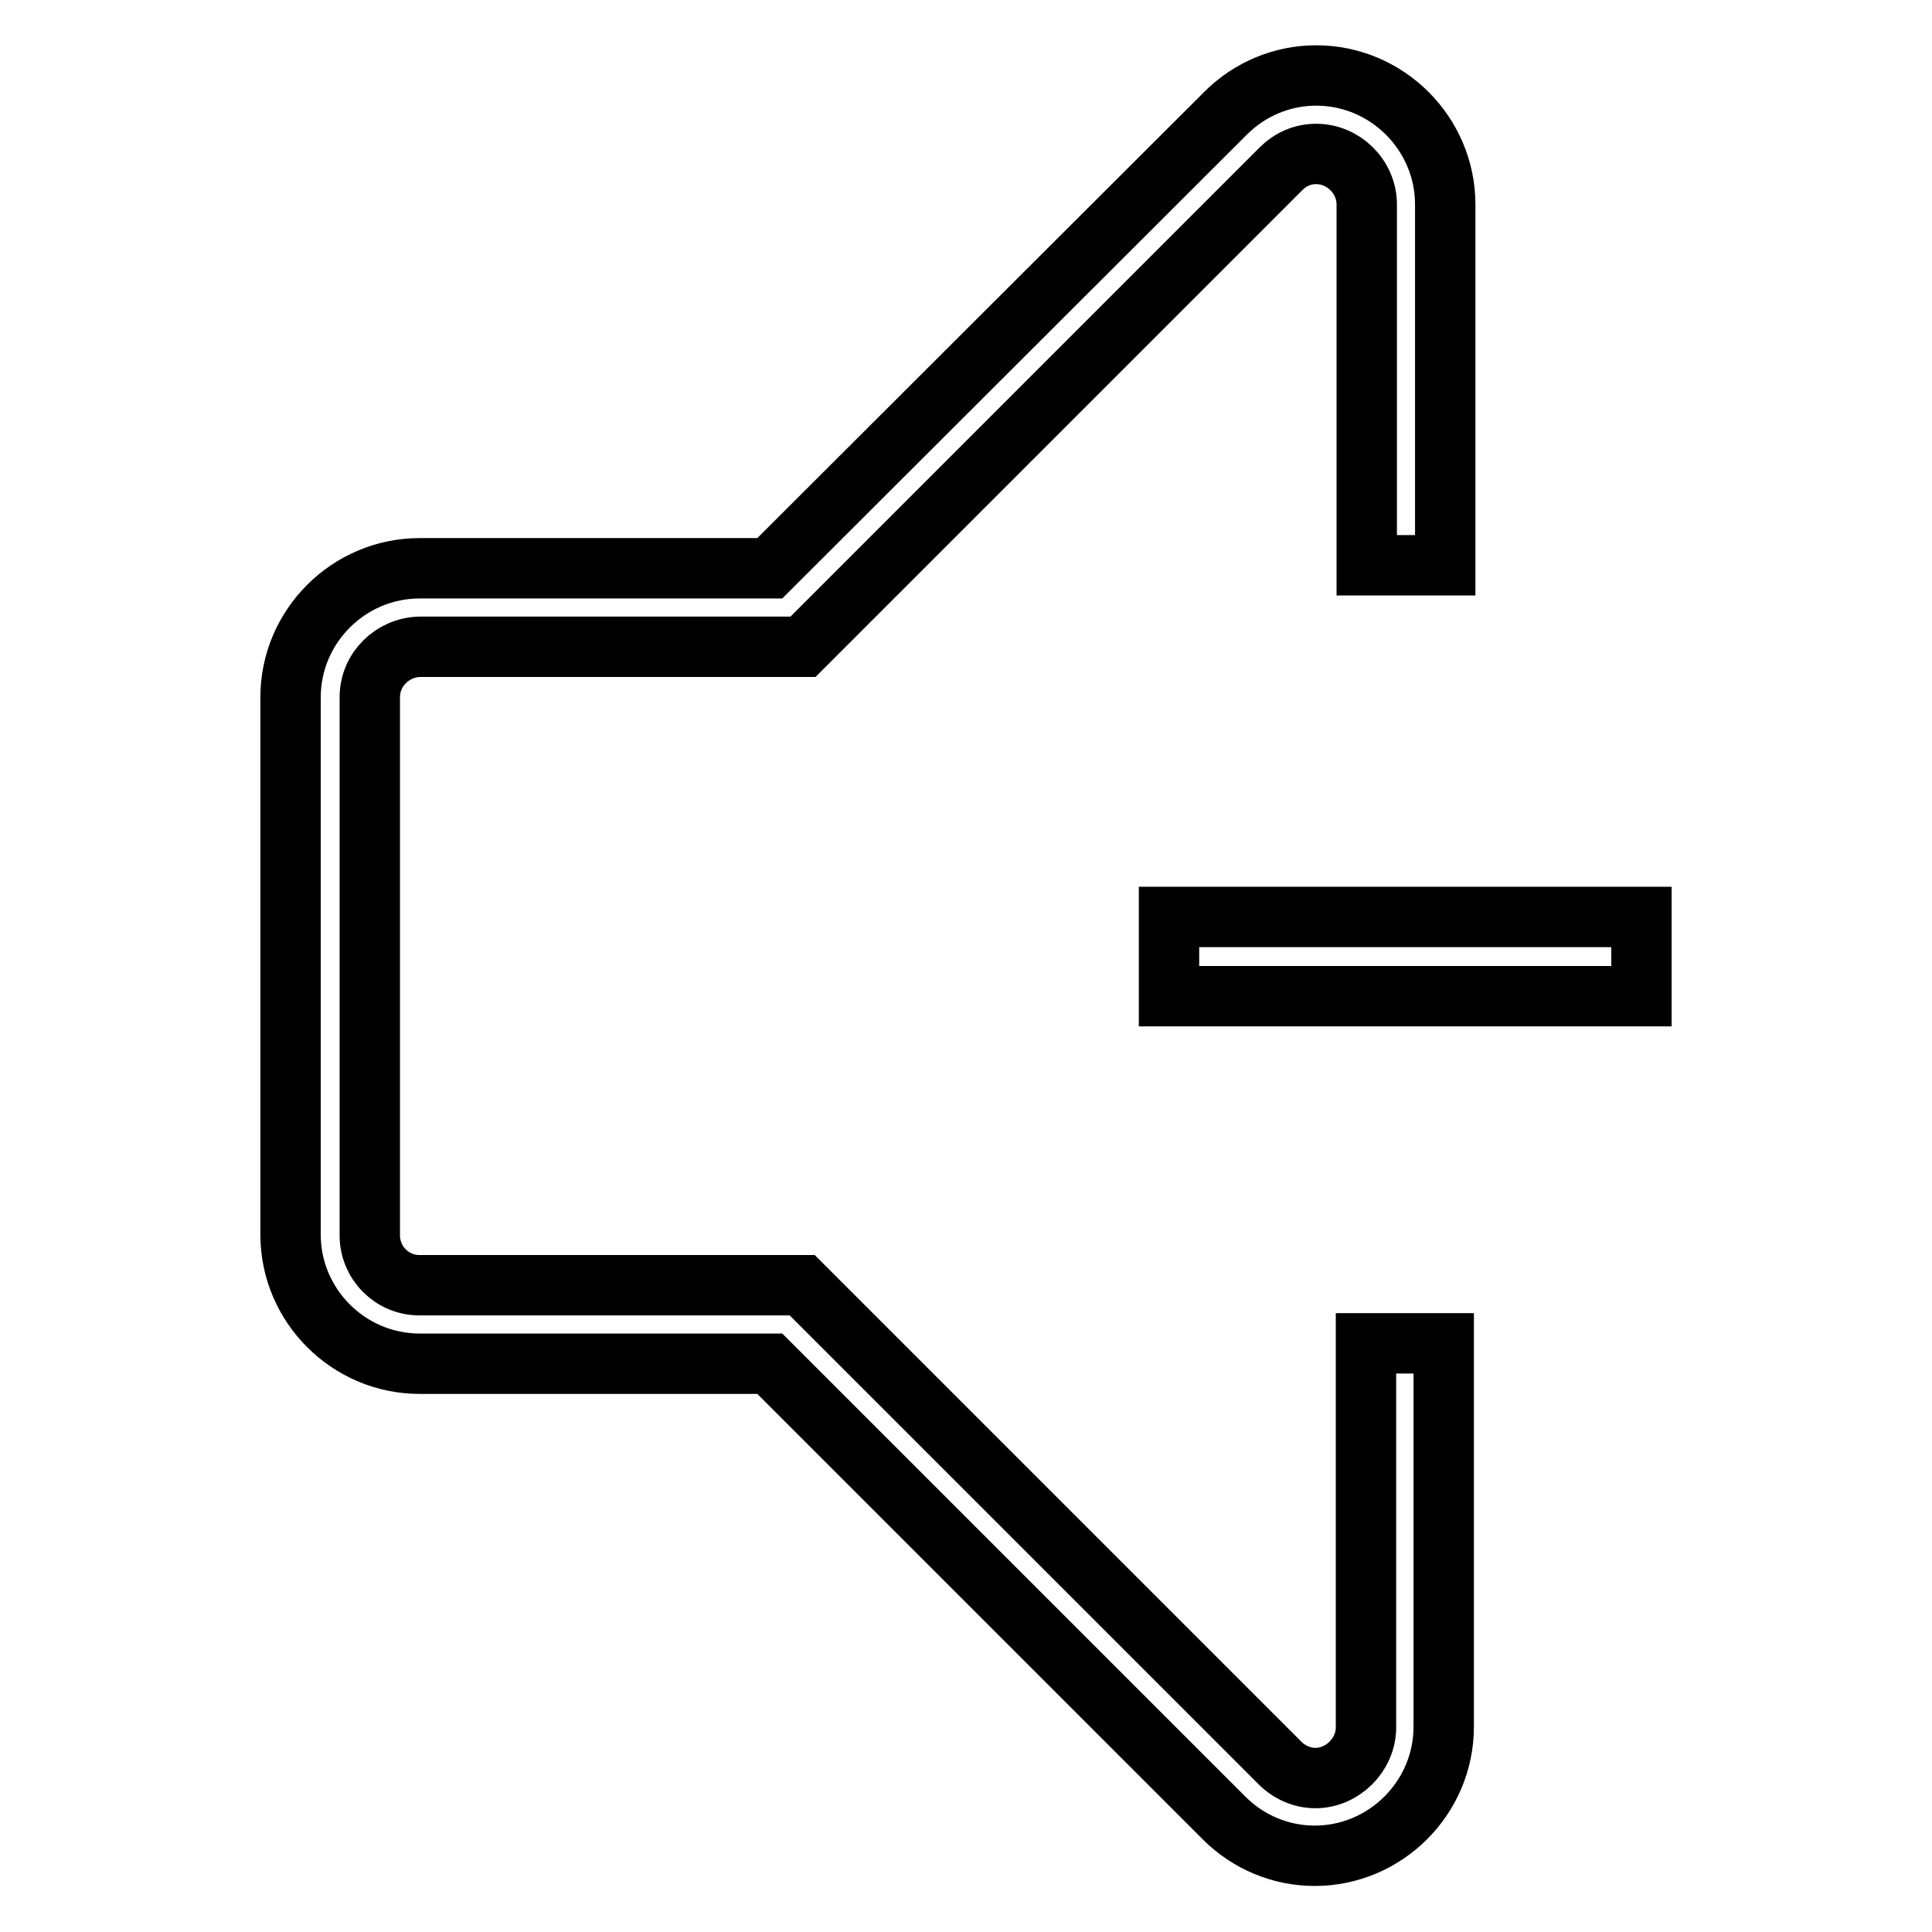 <?xml version="1.0" encoding="utf-8"?>
<!-- Svg Vector Icons : http://www.onlinewebfonts.com/icon -->
<!DOCTYPE svg PUBLIC "-//W3C//DTD SVG 1.1//EN" "http://www.w3.org/Graphics/SVG/1.1/DTD/svg11.dtd">
<svg version="1.1" xmlns="http://www.w3.org/2000/svg" xmlns:xlink="http://www.w3.org/1999/xlink" x="0px" y="0px" viewBox="0 0 256 256" enable-background="new 0 0 256 256" xml:space="preserve">
<g> <path stroke-width="8" fill-opacity="0" stroke="#000000"  d="M181,178v50.9c0,3.6-3.1,6.7-6.7,6.7c-1.7,0-3.4-0.7-4.7-2l-63.3-63.3H55.6c-3.7,0-6.6-3-6.6-6.6V92.4 c0-3.7,3-6.6,6.6-6.7h50.8l63.3-63.3c1.3-1.3,2.9-2,4.7-2c3.6,0,6.7,3,6.7,6.7v47.8h10.4V27.1c0-9.4-7.7-17.1-17.1-17.1 c-4.5,0-8.8,1.8-12,5L102,75.3H55.6c-9.4,0-17.1,7.7-17.1,17.1v71.2c0,9.4,7.7,17.1,17.1,17.1H102l60.2,60.2c3.2,3.2,7.5,5,12,5 c9.4,0,17.1-7.7,17.1-17.1V178H181z M154.9,121.5h62.6V132h-62.6V121.5z"/></g>
</svg>